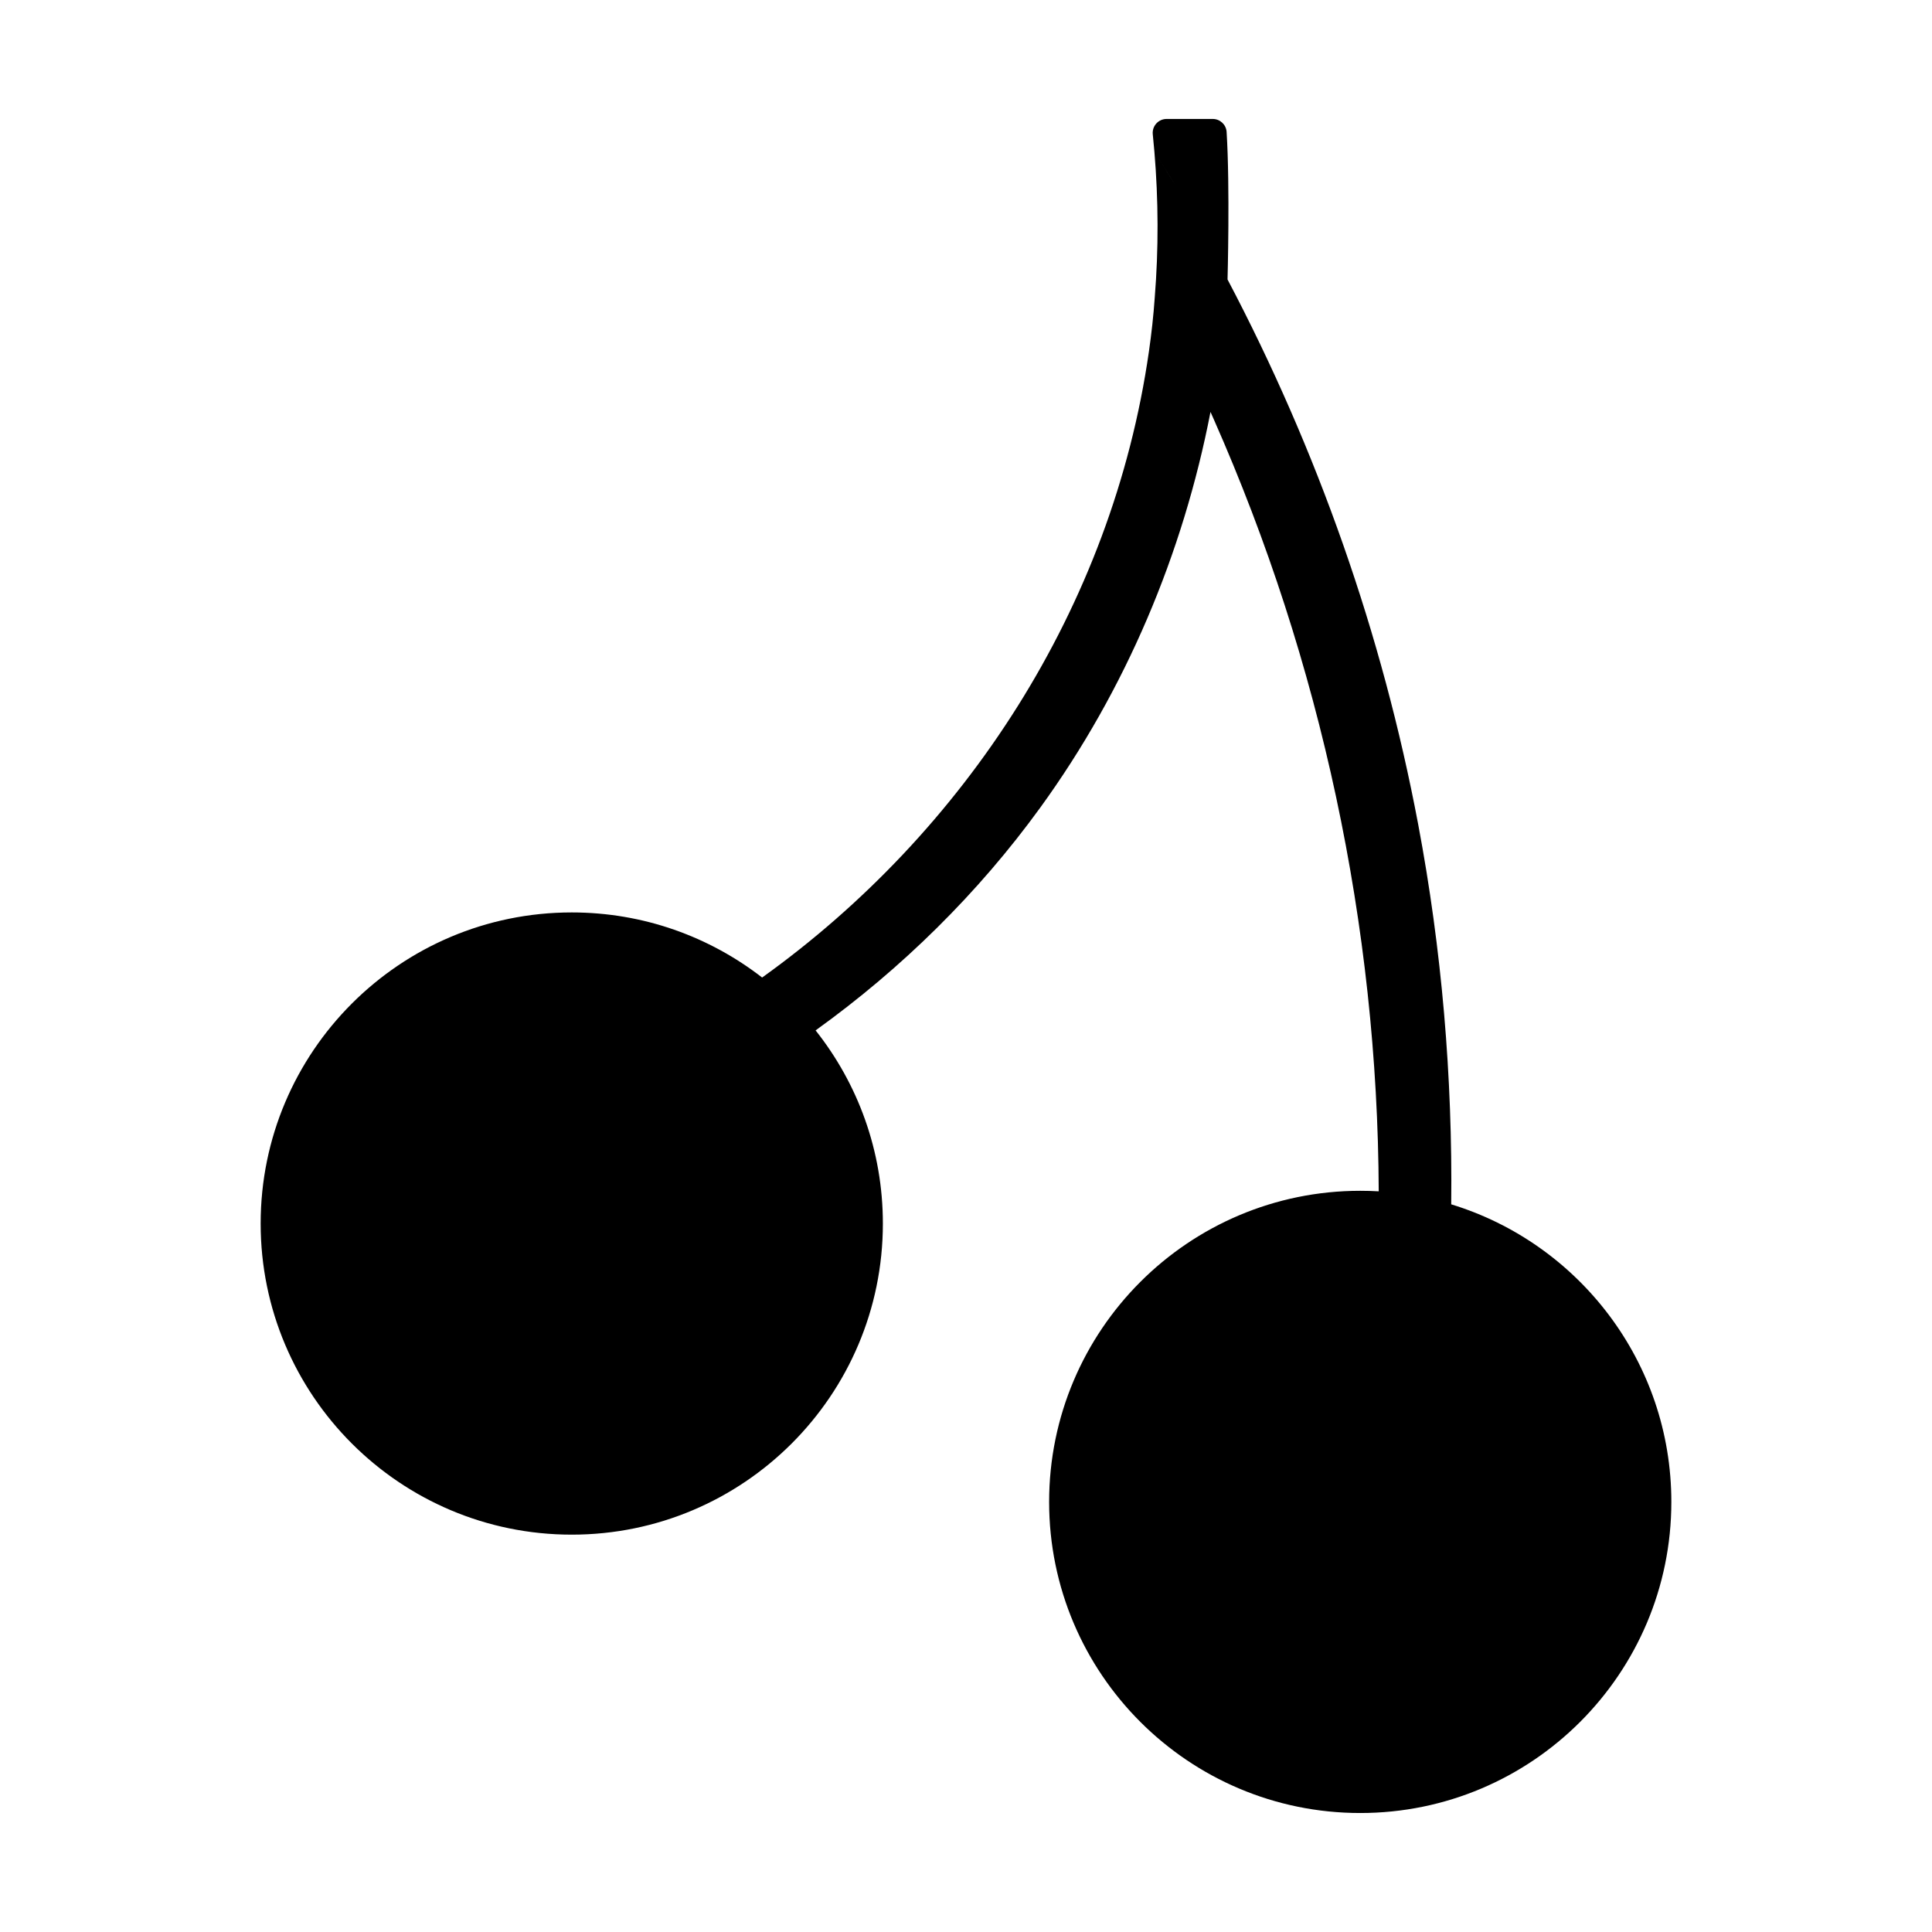 <?xml version="1.0" encoding="UTF-8"?>
<!-- Uploaded to: SVG Find, www.svgrepo.com, Generator: SVG Find Mixer Tools -->
<svg fill="#000000" width="800px" height="800px" version="1.1" viewBox="144 144 512 512" xmlns="http://www.w3.org/2000/svg">
 <path d="m345.98 403.05c53.613-38.414 92.75-97.93 102.5-165.93 0.68-4.75 1.211-9.512 1.535-14.23 1.5 2.832 1.5 2.816 0 0 1.039-12.91 0.988-25.879-0.09-38.707 9.906 15.926 3.438 5.488 0 0-0.129-1.535-0.27-3.066-0.43-4.606-0.105-1.031 0.234-2.066 0.934-2.84 0.695-0.773 1.688-1.211 2.723-1.211h12.242c1.922 0 3.516 1.477 3.668 3.387 0.918 14.754 0.246 39.148 0.246 39.148-0.121 1.945-0.109 1.945 0 0 23.82 45.215 41.02 93.988 50.52 144.38 6.254 33.172 9.137 66.938 8.758 100.72 33.762 10.32 58.336 41.742 58.336 78.859 0 45.508-36.941 82.449-82.445 82.449-45.508 0-82.449-36.941-82.449-82.449 0-45.504 36.941-82.445 82.449-82.445 1.641 0 3.277 0.043 4.898 0.141-0.266-70.211-15.305-140.33-43.684-204.53l-0.898-2.019c-7.277 37.602-22.473 73.625-45.062 104.79-16.5 22.762-36.758 42.688-59.59 59.109 11.16 14.066 17.828 31.855 17.828 51.184 0 45.508-36.941 82.449-82.449 82.449-45.504 0-82.445-36.941-82.445-82.449 0-45.504 36.941-82.445 82.445-82.445 19.004 0 36.516 6.441 50.461 17.258z" fill-rule="evenodd"/>
</svg>